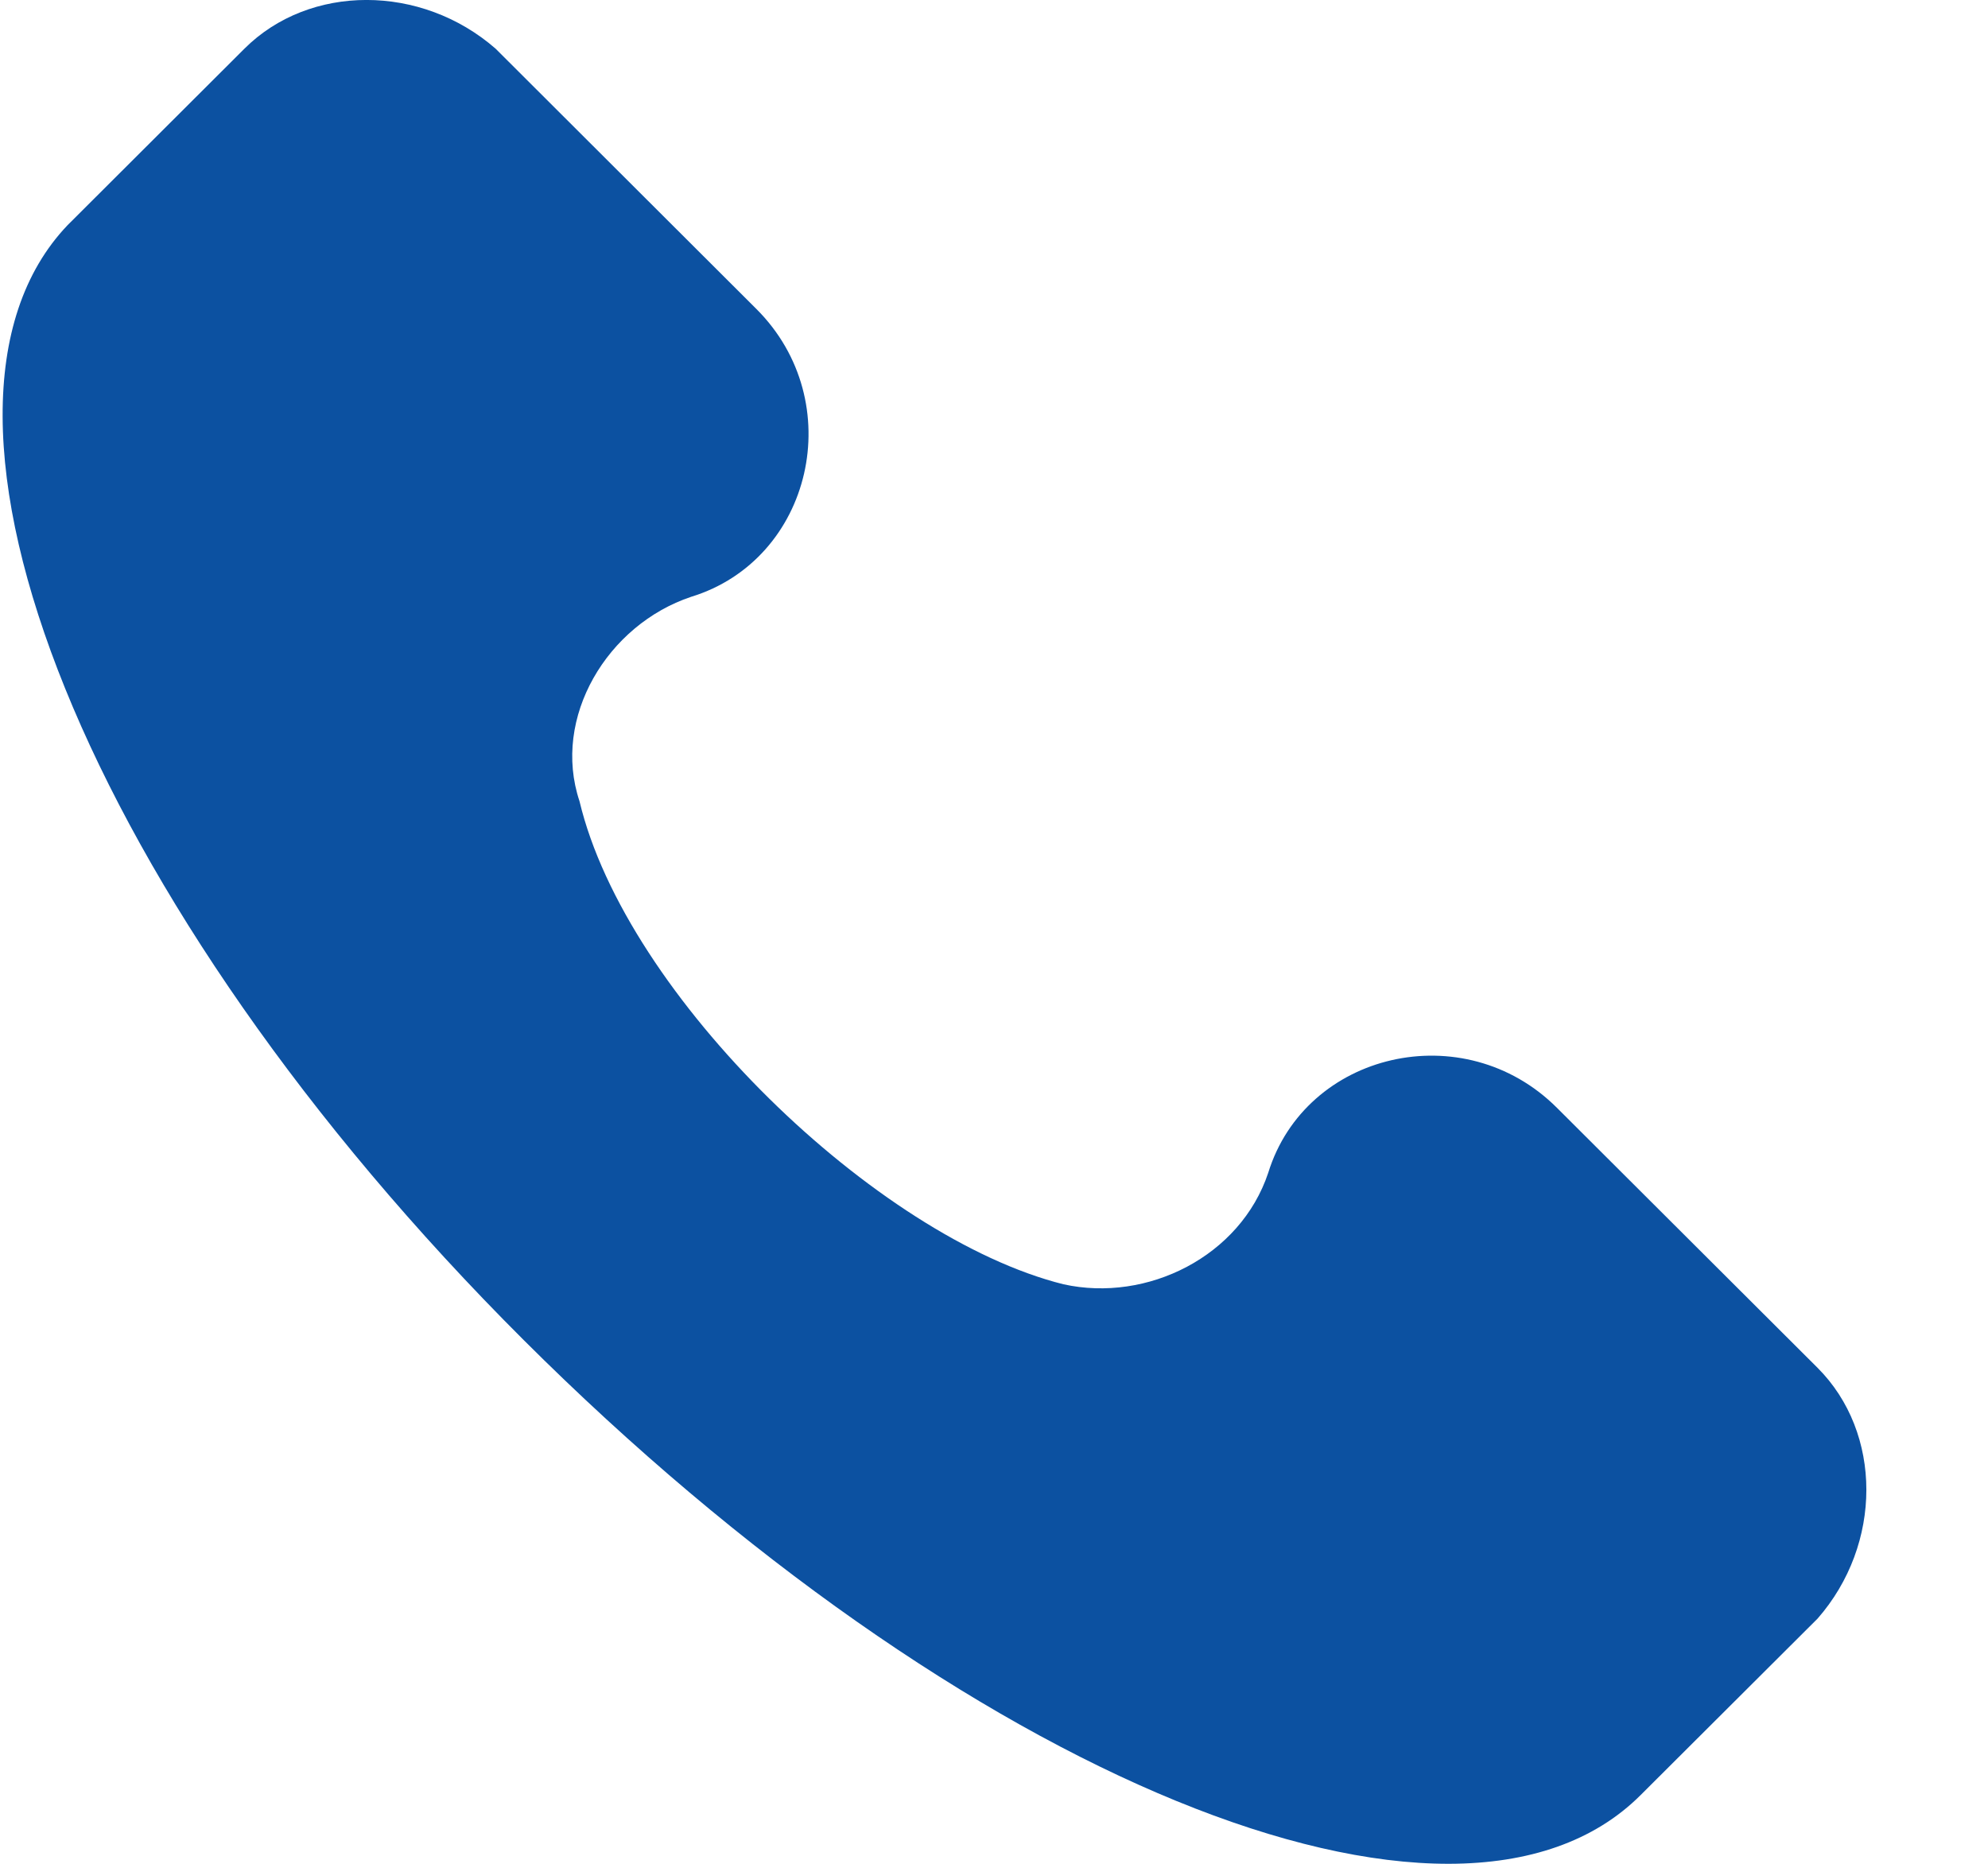 <svg width="16" height="15" viewBox="0 0 16 15" fill="none" xmlns="http://www.w3.org/2000/svg">
<path d="M14.628 11.008L12.53 8.915C11.781 8.168 10.507 8.467 10.207 9.439C9.983 10.111 9.234 10.485 8.559 10.336C7.061 9.962 5.038 8.018 4.664 6.448C4.439 5.775 4.888 5.028 5.563 4.803C6.537 4.504 6.836 3.233 6.087 2.486L3.989 0.392C3.39 -0.131 2.491 -0.131 1.967 0.392L0.543 1.813C-0.88 3.308 0.693 7.27 4.214 10.784C7.735 14.298 11.706 15.943 13.204 14.447L14.628 13.027C15.152 12.429 15.152 11.532 14.628 11.008Z" fill="#0C51A1"/>
</svg>
